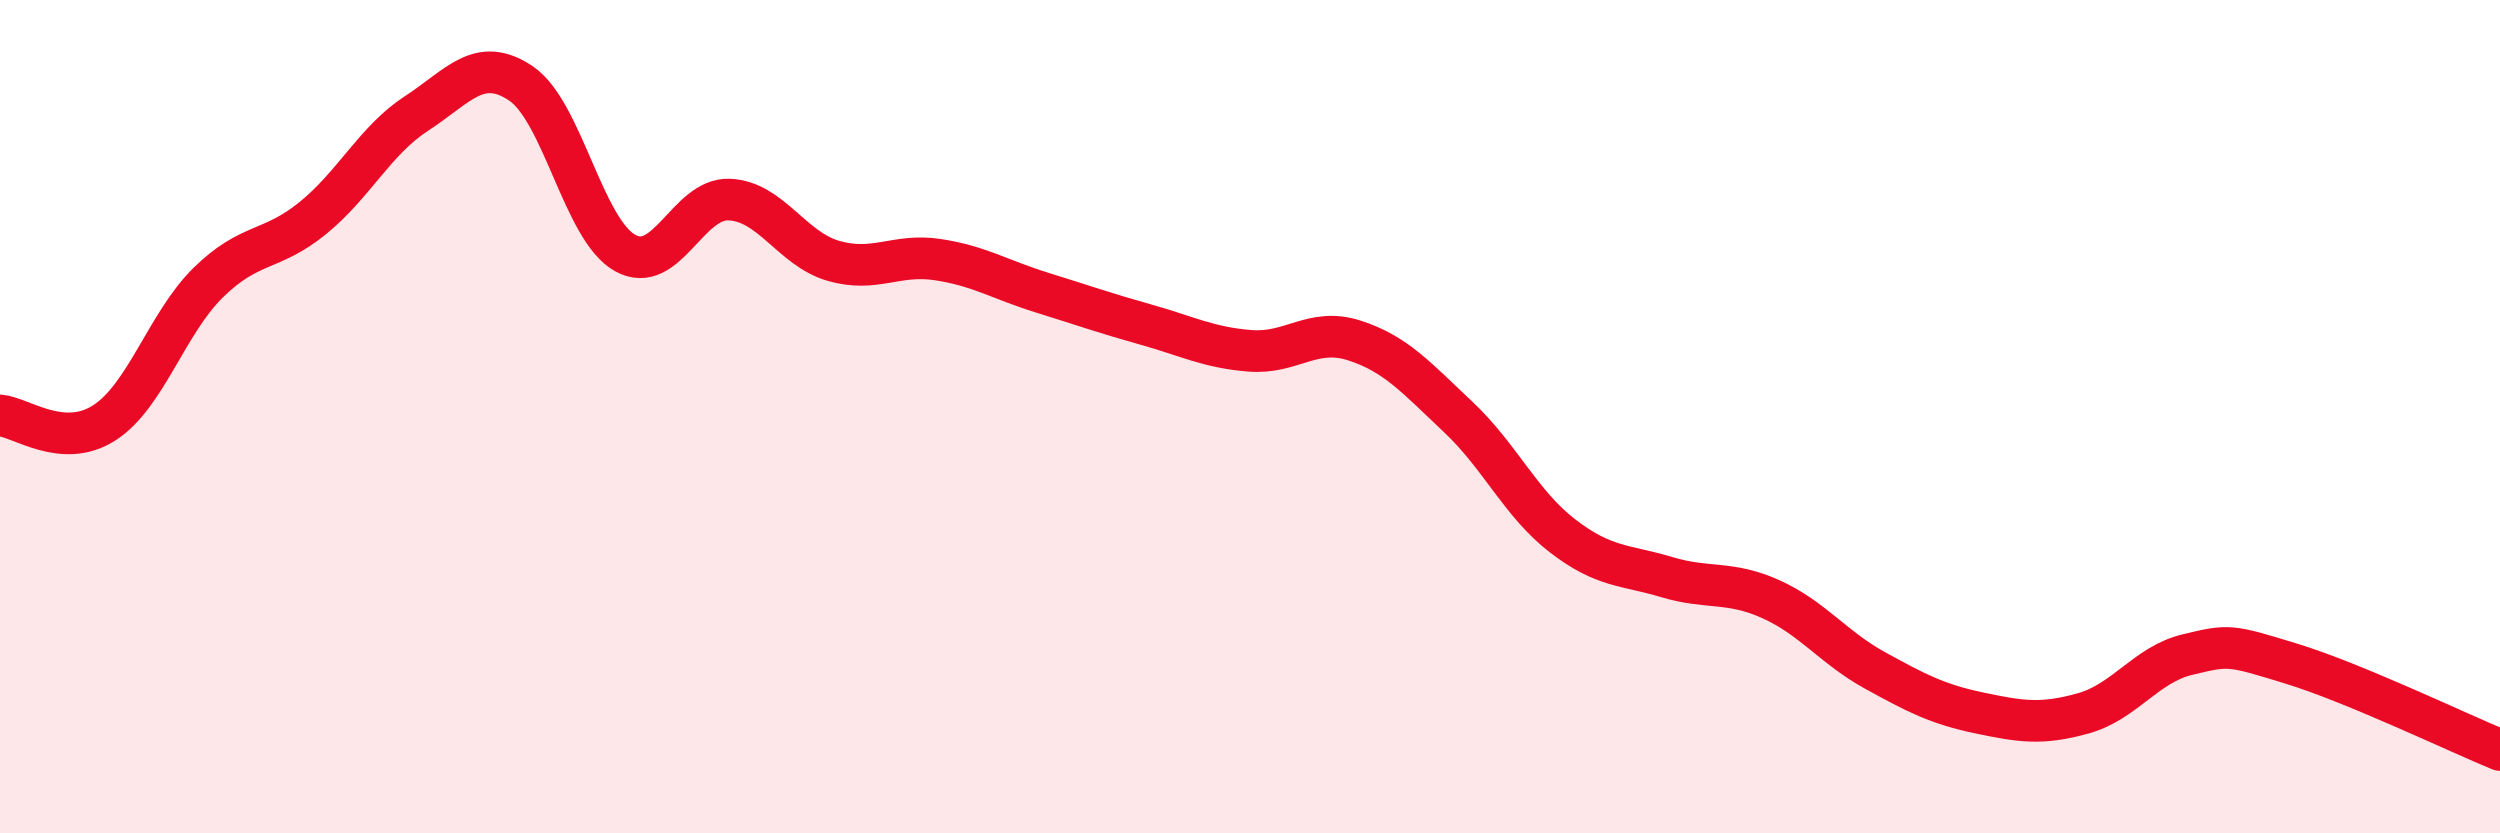 
    <svg width="60" height="20" viewBox="0 0 60 20" xmlns="http://www.w3.org/2000/svg">
      <path
        d="M 0,9.97 C 0.5,10.01 1.5,10.79 2.5,10.15 C 3.5,9.51 4,7.76 5,6.78 C 6,5.8 6.5,6.05 7.5,5.24 C 8.5,4.43 9,3.37 10,2.72 C 11,2.07 11.5,1.33 12.5,2 C 13.5,2.67 14,5.51 15,6.07 C 16,6.63 16.5,4.75 17.5,4.79 C 18.5,4.83 19,5.97 20,6.26 C 21,6.55 21.5,6.08 22.5,6.23 C 23.5,6.38 24,6.71 25,7.02 C 26,7.33 26.5,7.51 27.5,7.79 C 28.5,8.07 29,8.34 30,8.42 C 31,8.5 31.5,7.85 32.5,8.17 C 33.5,8.49 34,9.07 35,10.01 C 36,10.95 36.5,12.09 37.5,12.86 C 38.5,13.63 39,13.55 40,13.85 C 41,14.15 41.5,13.93 42.5,14.38 C 43.5,14.83 44,15.54 45,16.09 C 46,16.64 46.5,16.9 47.5,17.11 C 48.5,17.32 49,17.4 50,17.12 C 51,16.84 51.5,15.95 52.5,15.71 C 53.5,15.47 53.5,15.47 55,15.93 C 56.5,16.39 59,17.59 60,18L60 20L0 20Z"
        fill="#EB0A25"
        opacity="0.1"
        stroke-linecap="round"
        stroke-linejoin="round"
      />
      <path
        d="M 0,9.97 C 0.5,10.01 1.5,10.79 2.5,10.15 C 3.5,9.51 4,7.76 5,6.78 C 6,5.8 6.5,6.05 7.5,5.24 C 8.5,4.43 9,3.37 10,2.72 C 11,2.07 11.5,1.33 12.5,2 C 13.5,2.67 14,5.51 15,6.07 C 16,6.63 16.5,4.75 17.5,4.79 C 18.5,4.83 19,5.97 20,6.26 C 21,6.55 21.5,6.08 22.5,6.23 C 23.5,6.38 24,6.71 25,7.02 C 26,7.33 26.5,7.51 27.5,7.79 C 28.5,8.07 29,8.34 30,8.42 C 31,8.5 31.5,7.85 32.5,8.17 C 33.5,8.49 34,9.07 35,10.01 C 36,10.95 36.5,12.09 37.5,12.86 C 38.5,13.63 39,13.55 40,13.85 C 41,14.15 41.5,13.93 42.5,14.38 C 43.5,14.83 44,15.54 45,16.09 C 46,16.64 46.5,16.9 47.5,17.11 C 48.5,17.32 49,17.4 50,17.12 C 51,16.84 51.5,15.95 52.5,15.71 C 53.5,15.47 53.5,15.47 55,15.93 C 56.5,16.39 59,17.59 60,18"
        stroke="#EB0A25"
        stroke-width="1"
        fill="none"
        stroke-linecap="round"
        stroke-linejoin="round"
      />
    </svg>
  